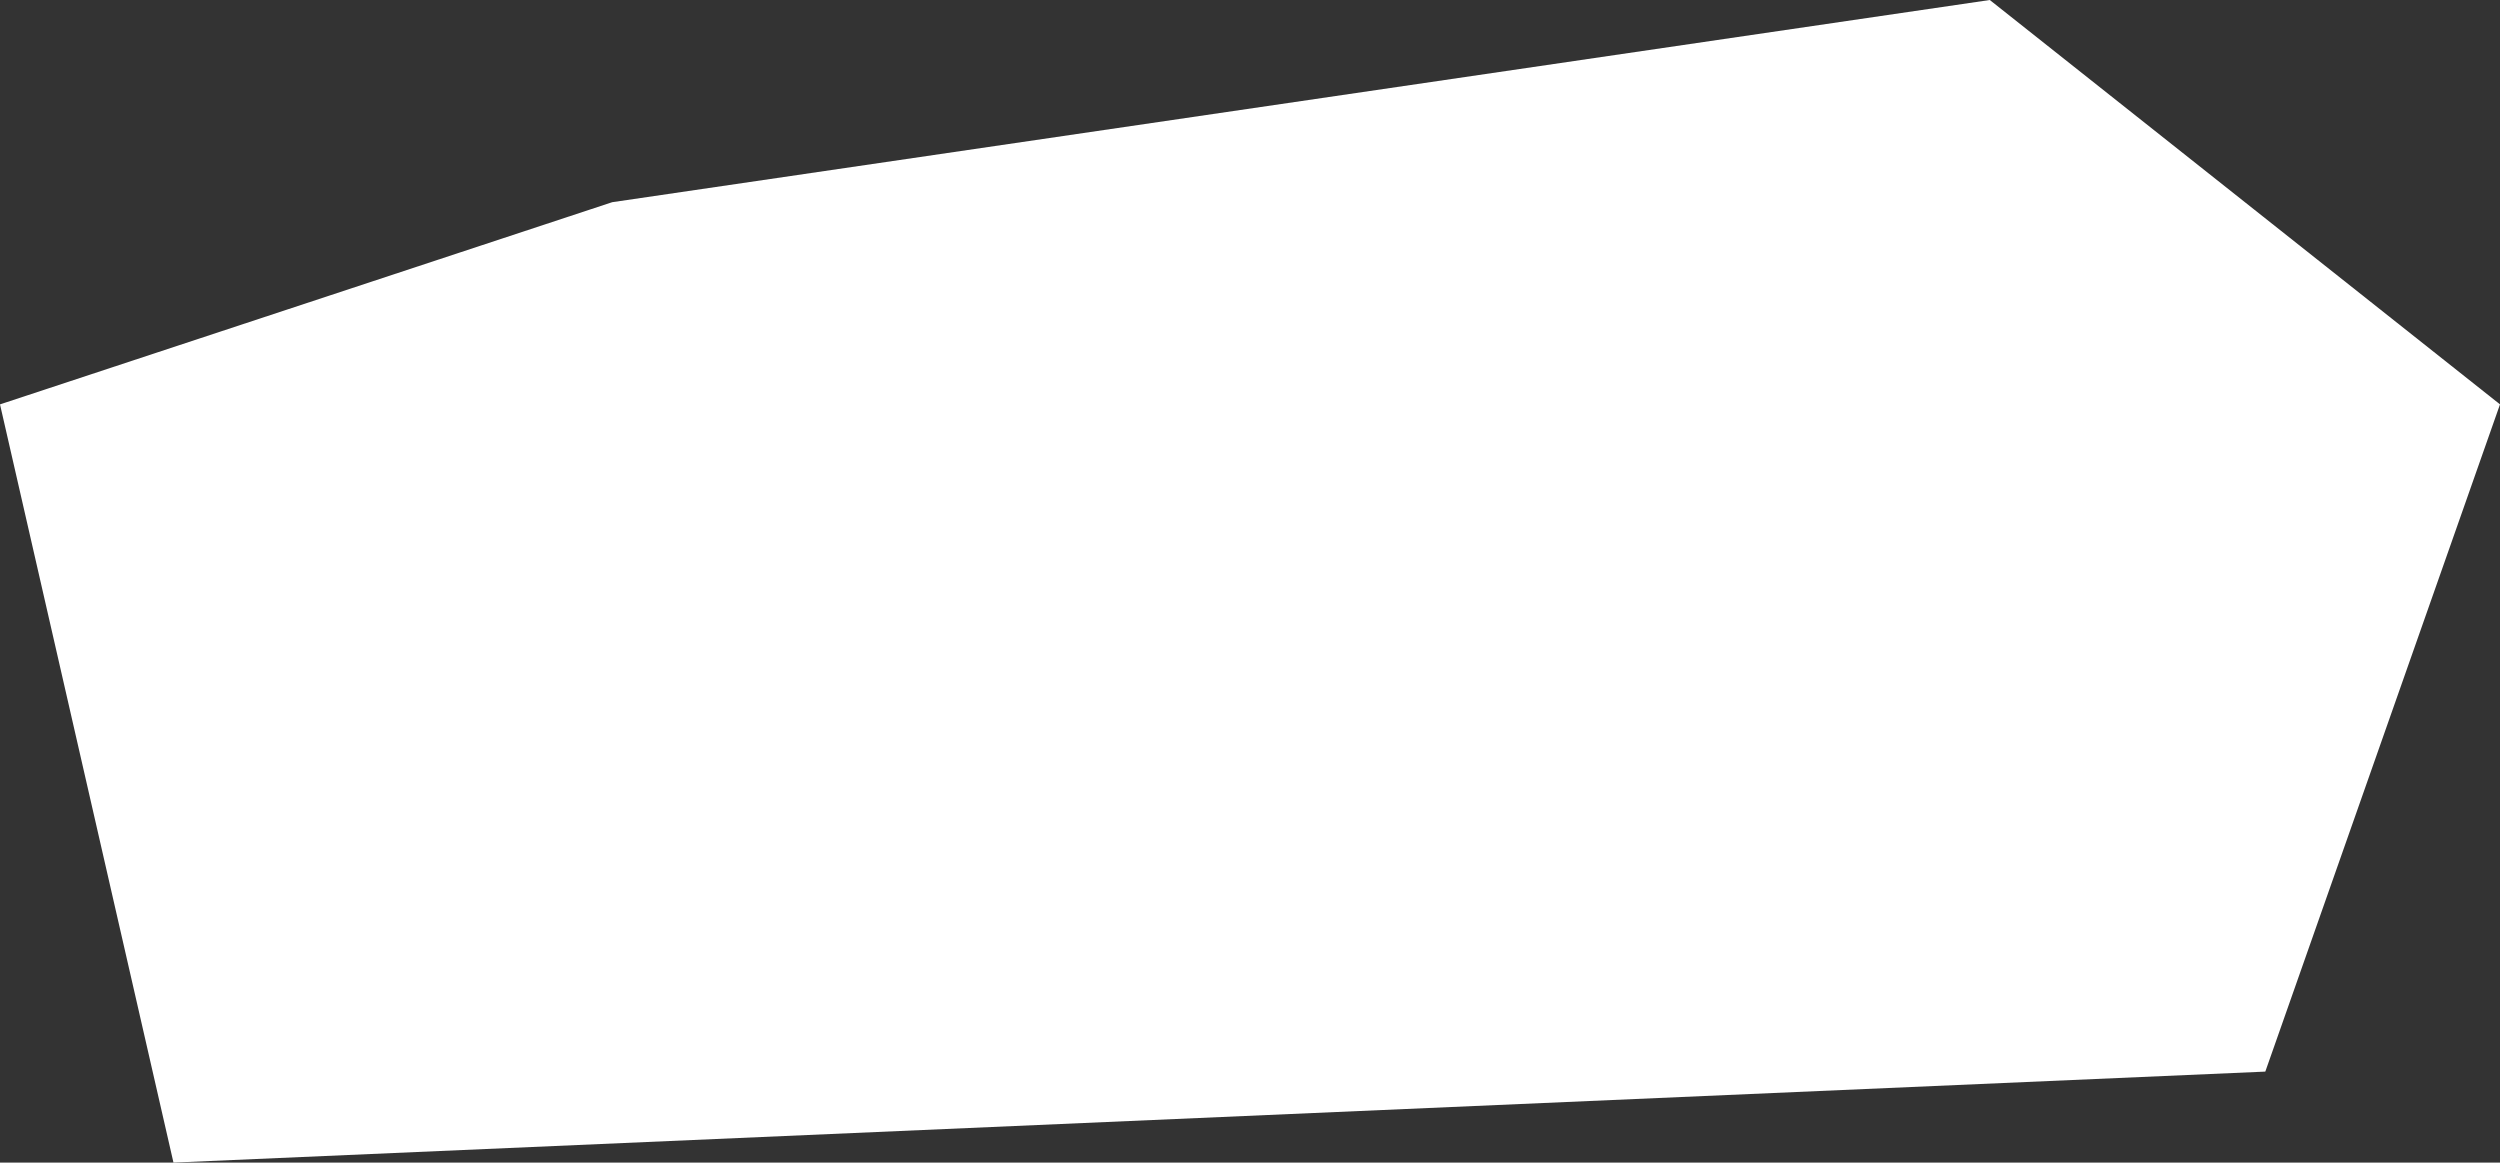 <svg width="286" height="133" viewBox="0 0 286 133" fill="none" xmlns="http://www.w3.org/2000/svg">
<rect x="0" y="0" width="286" height="133" fill="#333333" stroke="none"/>
<path d="M0 46.261L70.041 23.13L227.633 0L286 46.261L259.151 122.591L19.845 133L0 46.261Z" fill="white"/>
</svg>

